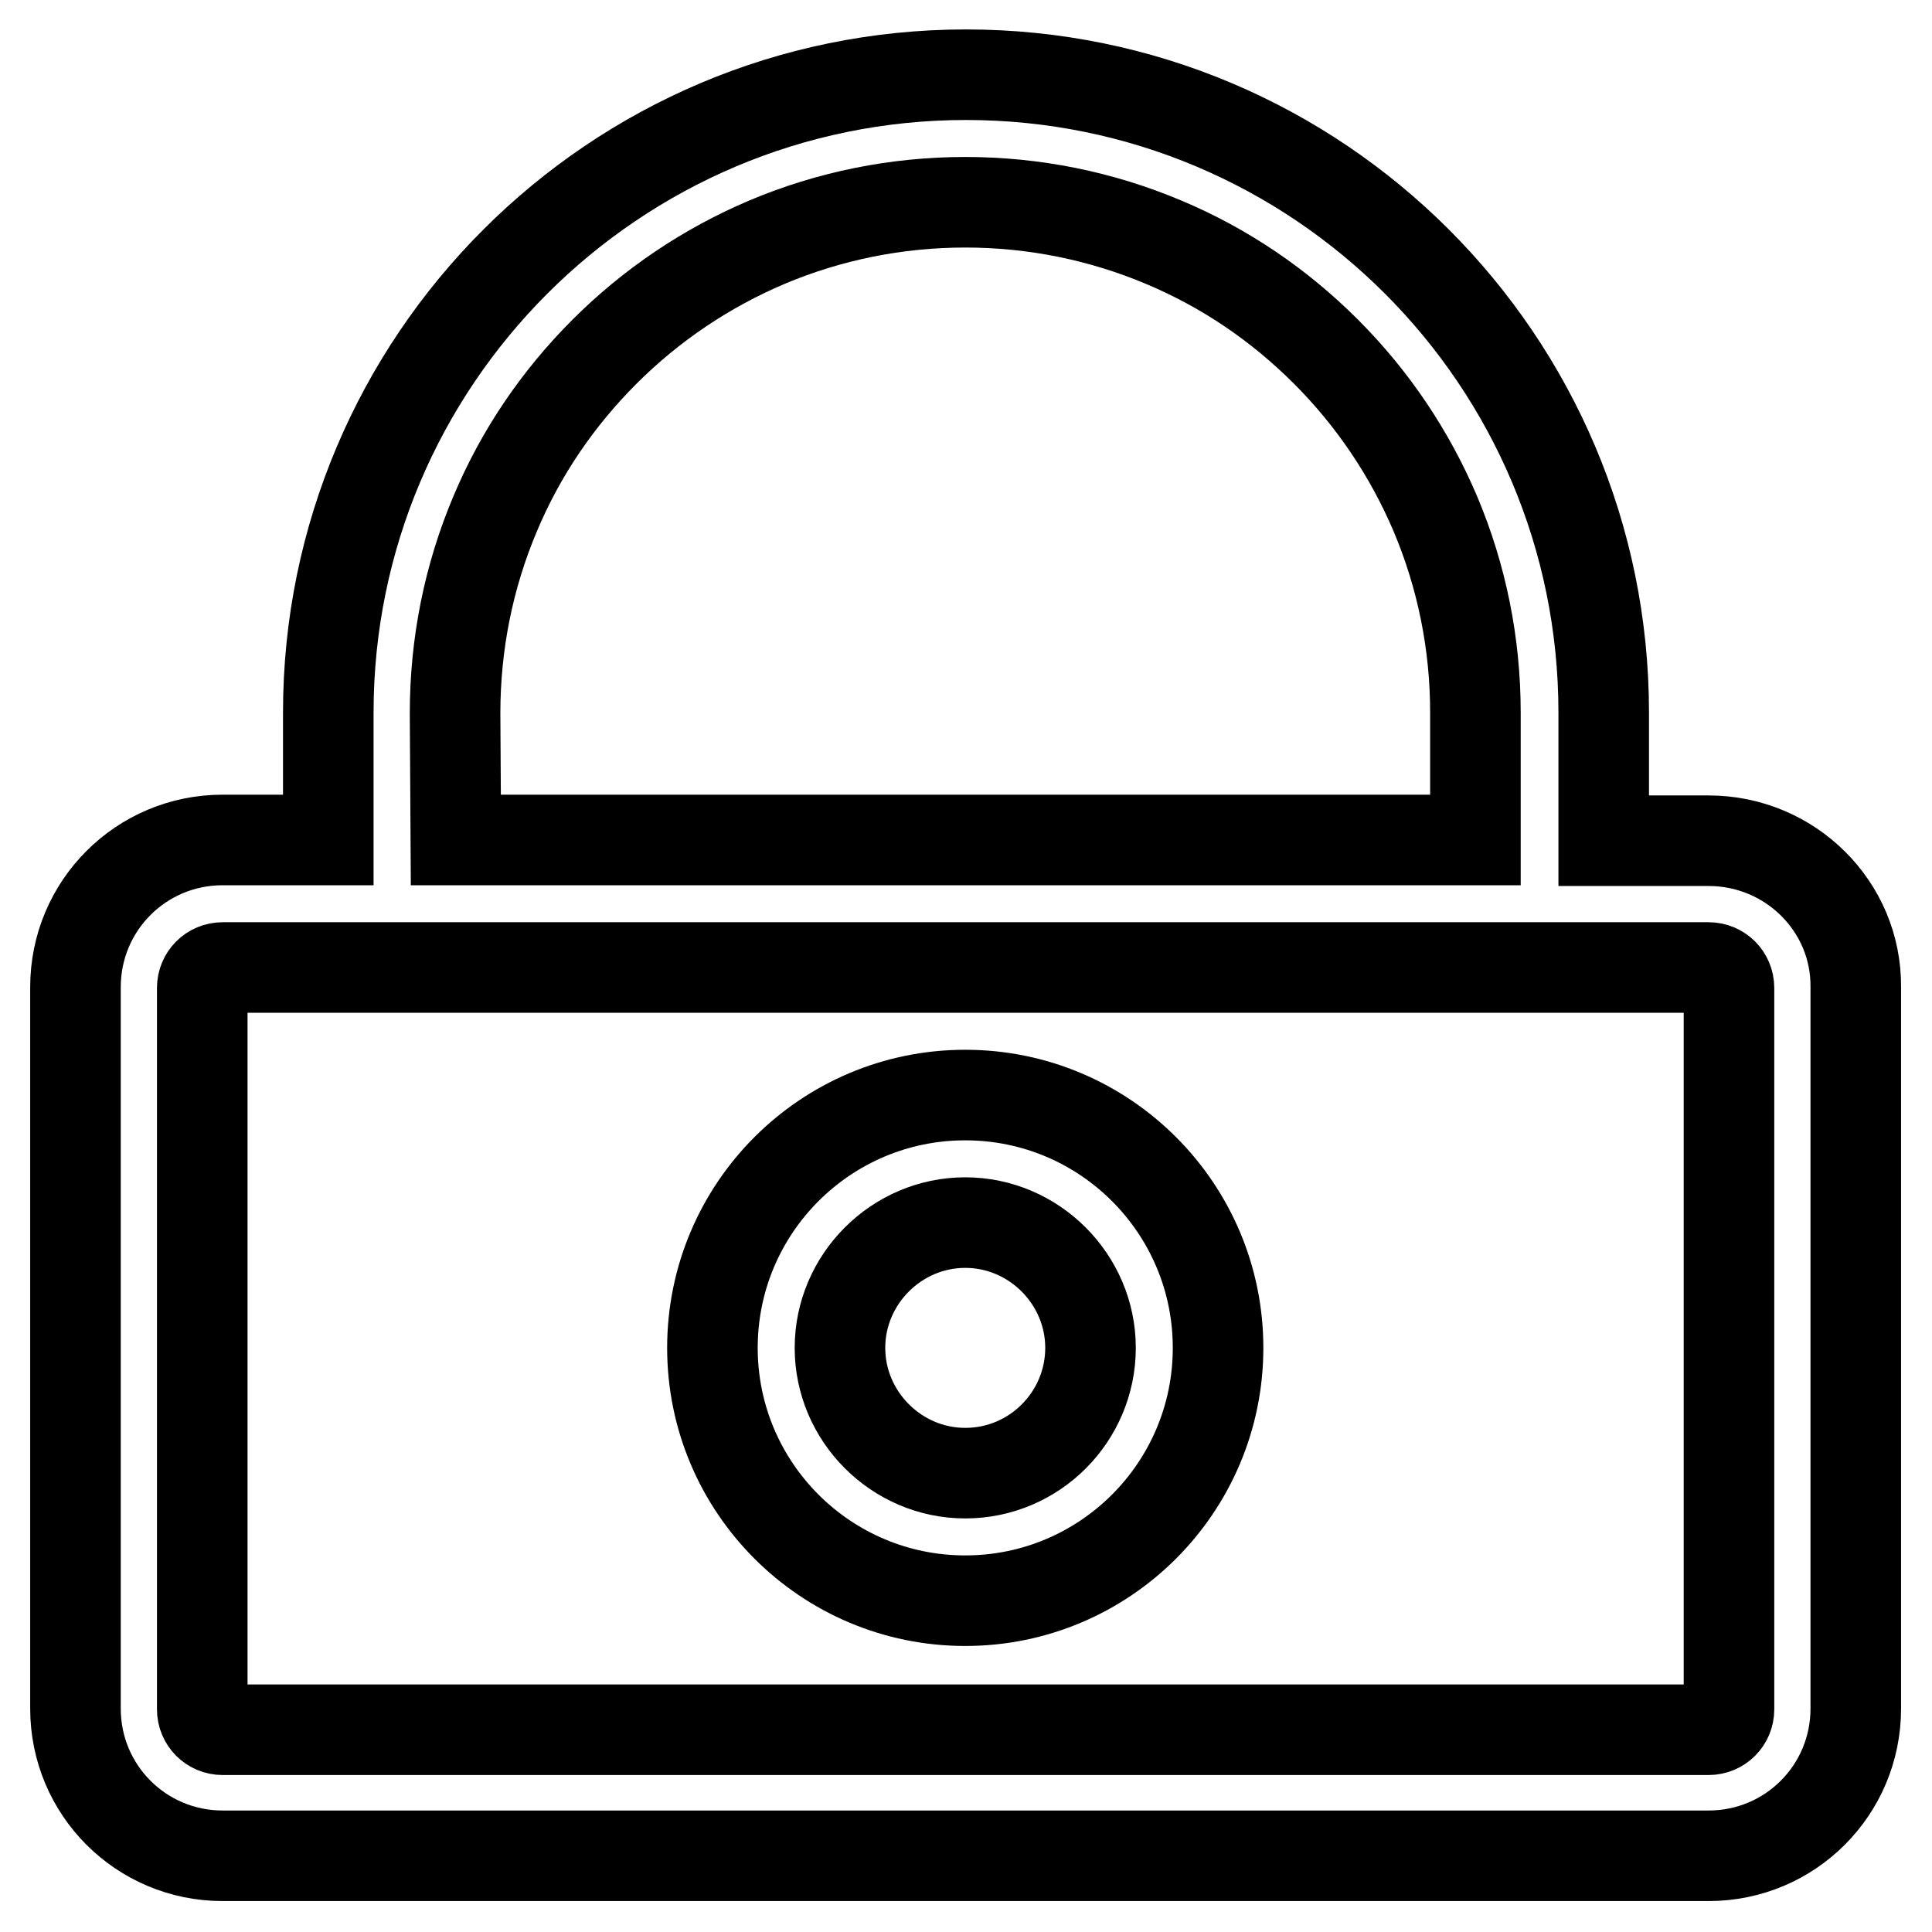 <?xml version="1.0" encoding="utf-8"?>
<!-- Svg Vector Icons : http://www.onlinewebfonts.com/icon -->
<!DOCTYPE svg PUBLIC "-//W3C//DTD SVG 1.1//EN" "http://www.w3.org/Graphics/SVG/1.1/DTD/svg11.dtd">
<svg version="1.1" xmlns="http://www.w3.org/2000/svg" xmlns:xlink="http://www.w3.org/1999/xlink" x="0px" y="0px" viewBox="0 0 256 256" enable-background="new 0 0 256 256" xml:space="preserve">
<g> <path stroke-width="12" fill-opacity="0" stroke="#000000"  d="M226.4,111.4h-13.9V94.4c0-46.7-37.9-84.5-84.5-84.5S43.5,47.8,43.5,94.4v16.9H29.5 c-10.8,0-19.5,8.7-19.5,19.5v95.6c0,10.8,8.7,19.5,19.5,19.5h196.9c10.8,0,19.5-8.7,19.5-19.5v-95.6 C246,120.1,237.2,111.4,226.4,111.4z M60.3,94.5L60.3,94.5c0-9.2,1.8-18.1,5.3-26.4c3.4-8.1,8.3-15.3,14.5-21.5 c6.2-6.2,13.5-11.1,21.5-14.5c8.3-3.5,17.2-5.3,26.3-5.3c9.1,0,18,1.8,26.3,5.3c8.1,3.4,15.3,8.3,21.5,14.5 c6.2,6.2,11.1,13.5,14.5,21.5c3.5,8.3,5.3,17.2,5.3,26.3v16.9H60.4L60.3,94.5z M229.1,226.5c0,1.5-1.2,2.7-2.7,2.7H29.5 c-1.5,0-2.7-1.2-2.7-2.7v-95.6c0-1.5,1.2-2.7,2.7-2.7h196.9c1.5,0,2.7,1.2,2.7,2.7V226.5L229.1,226.5z M127.9,145.1 c-18.5,0-33.5,15-33.5,33.5s15,33.5,33.5,33.5s33.5-15,33.5-33.5S146.4,145.1,127.9,145.1z M127.9,195.2c-9.1,0-16.6-7.5-16.6-16.6 s7.5-16.6,16.6-16.6c9.1,0,16.6,7.5,16.6,16.6S137.1,195.2,127.9,195.2z"/></g>
</svg>